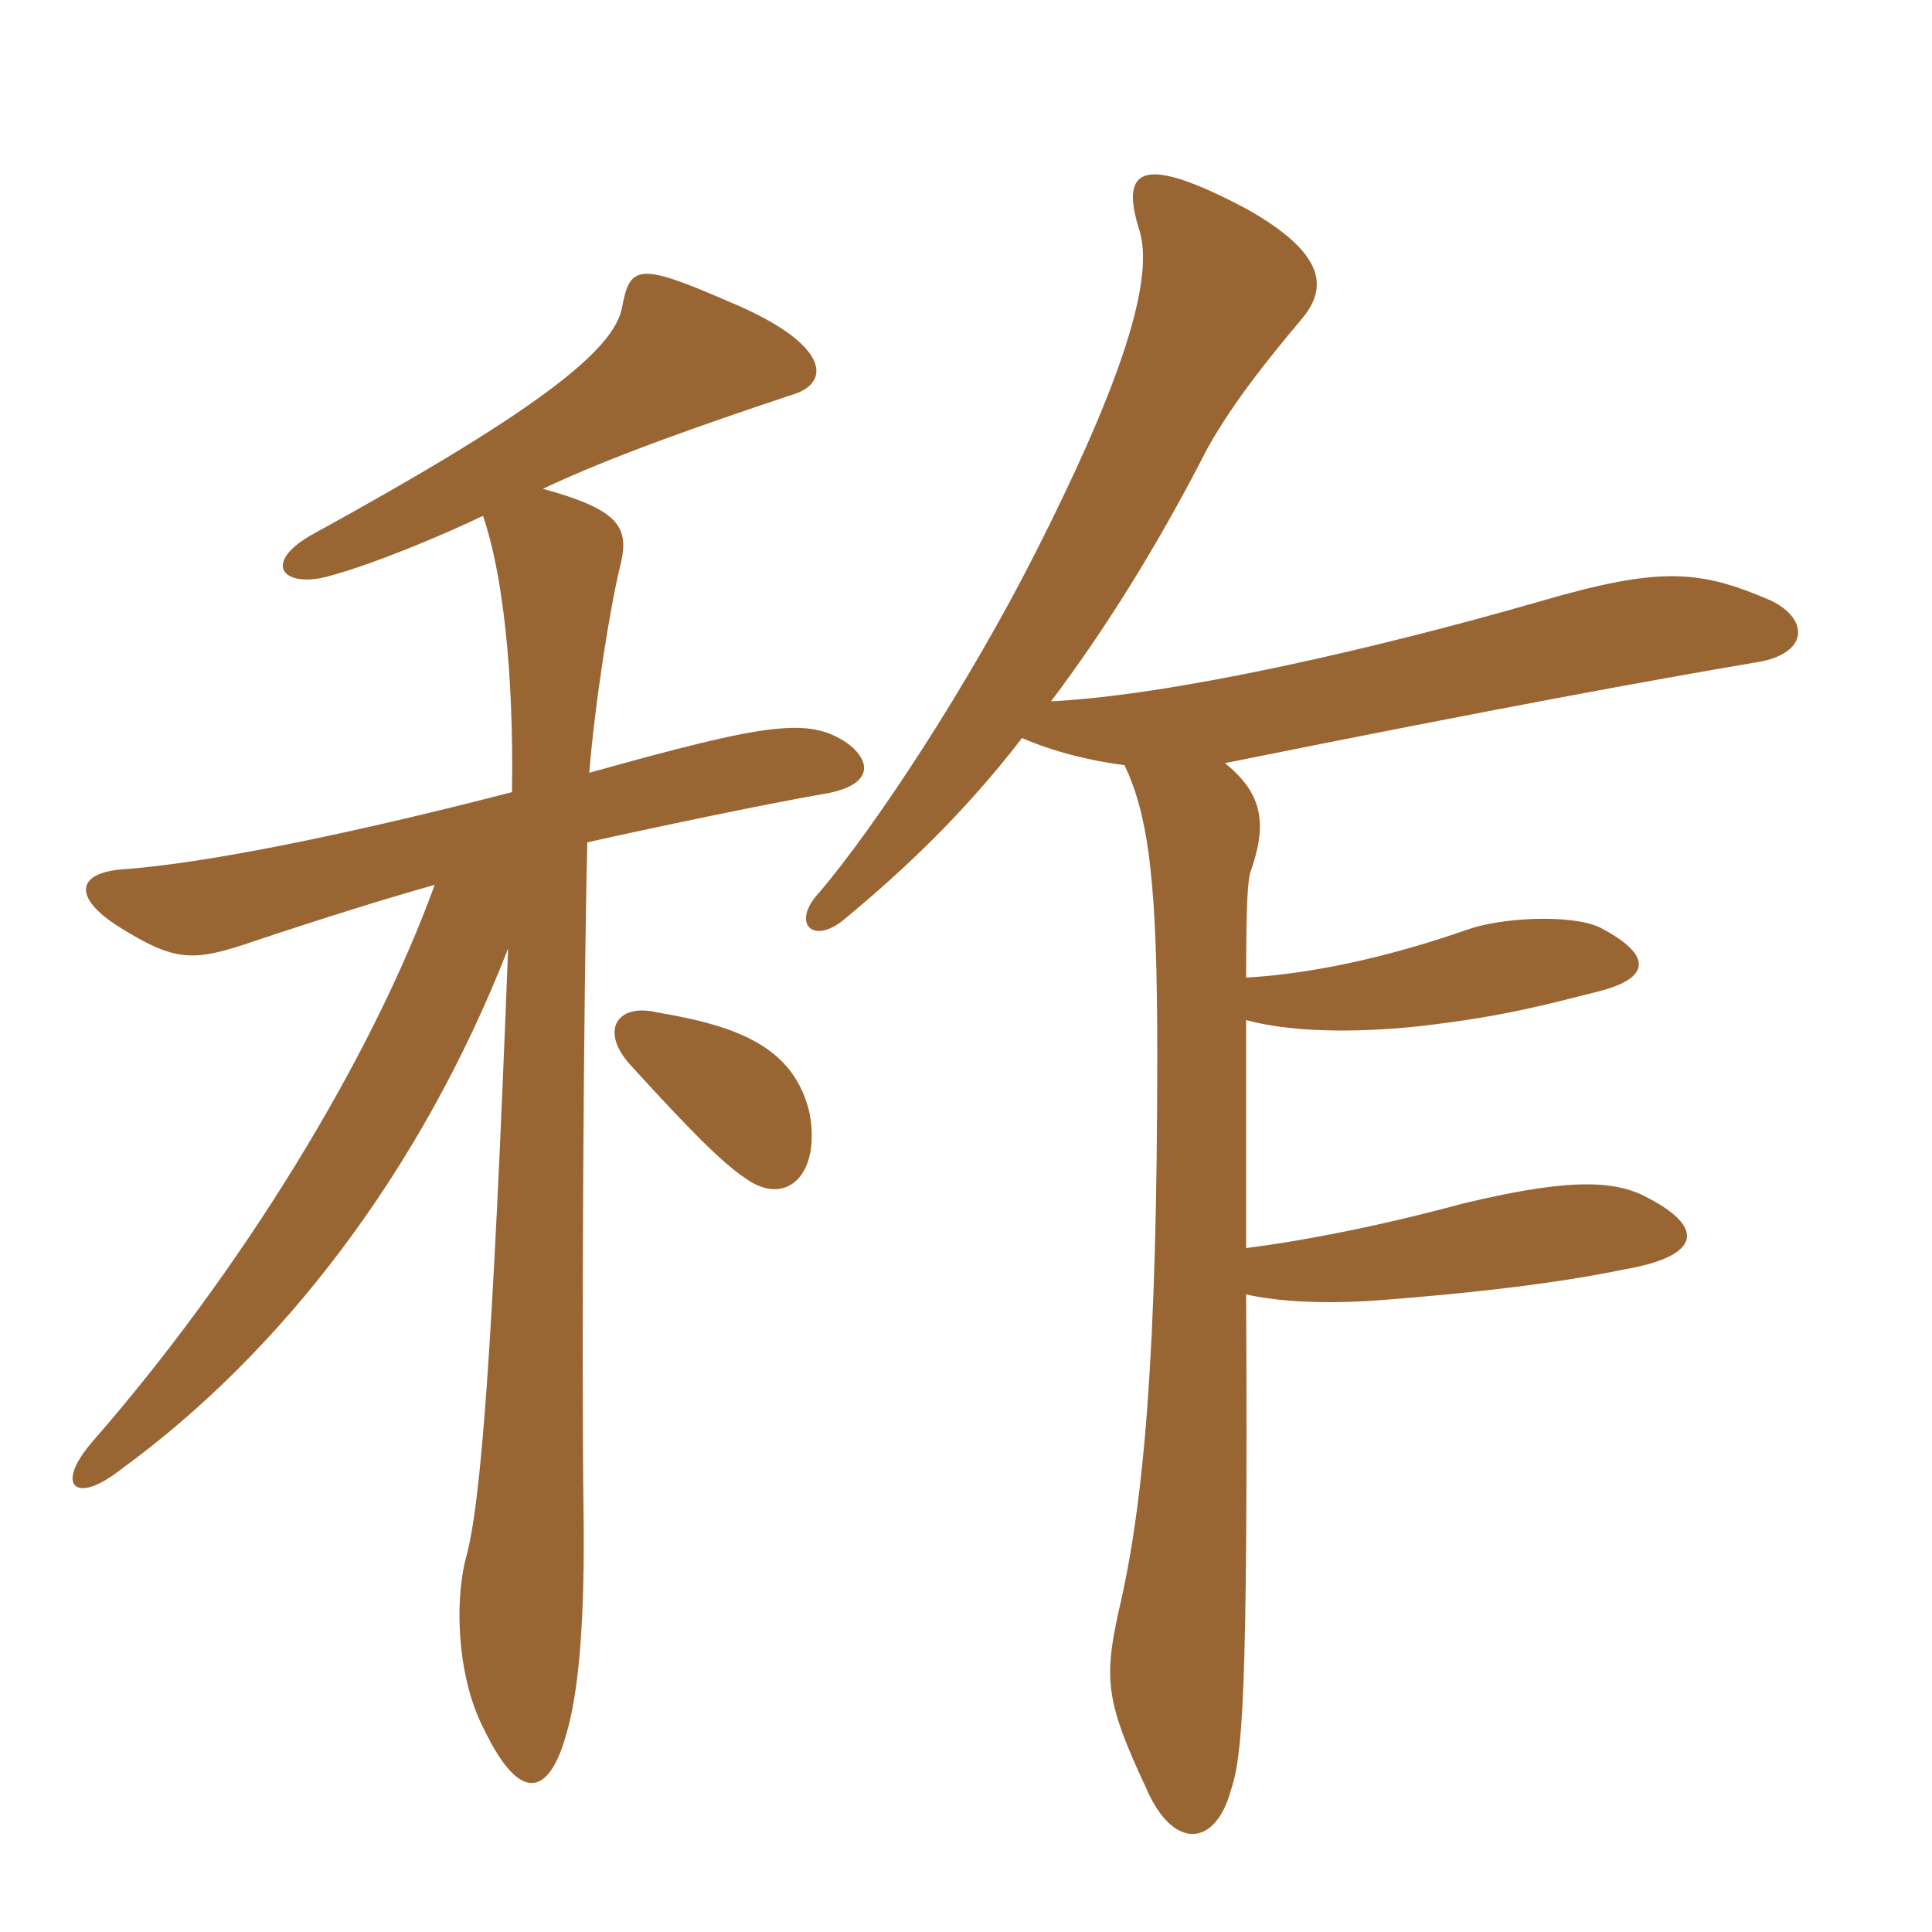 <svg xmlns="http://www.w3.org/2000/svg" xmlns:xlink="http://www.w3.org/1999/xlink" width="150" height="150"><path fill="#996633" padding="10" d="M81.60 54.45C85.80 48.90 90 42.15 93.75 34.80C95.85 31.05 98.70 27.60 100.95 24.90C103.20 22.35 102.90 19.65 96.75 16.20C88.80 12 86.85 12.90 88.50 18C89.70 22.20 86.40 31.05 80.40 42.90C75.15 53.25 67.95 64.20 63.60 69.30C61.35 71.70 63.15 73.50 65.70 71.25C70.05 67.65 74.85 63.15 79.35 57.30C81.75 58.35 84.75 59.10 87.30 59.40C89.25 63.45 89.85 69 89.85 81.75C89.85 105.30 88.80 116.85 86.85 125.10C85.65 130.50 85.95 132.30 88.95 138.75C91.05 143.70 94.35 143.40 95.55 139.05C96.45 136.35 96.90 132.15 96.75 100.50C99.45 101.10 103.05 101.25 107.10 100.95C114.90 100.35 121.05 99.60 126.15 98.55C132.15 97.50 132.45 95.25 127.65 92.85C124.95 91.50 121.05 91.65 113.55 93.45C106.35 95.40 100.35 96.45 96.75 96.90C96.75 89.10 96.75 83.25 96.75 79.20C100.05 80.10 105 80.25 110.40 79.65C116.85 78.90 120 78 124.20 76.95C128.25 75.90 128.25 74.10 124.20 72C121.95 70.95 116.55 71.25 114 72.15C108 74.25 102 75.60 96.75 75.90C96.75 69.60 96.90 68.55 97.05 67.80C98.40 64.05 98.10 61.65 95.10 59.25C116.70 54.90 128.25 52.80 136.20 51.45C140.40 50.85 140.55 48.15 137.55 46.65C132 44.25 129 43.95 119.70 46.65C106.20 50.55 90.75 54 81.60 54.45ZM62.85 86.40C61.65 81.30 57.30 79.65 51 78.60C47.85 77.85 46.50 80.10 49.05 82.80C53.70 87.90 56.10 90.30 57.90 91.50C61.05 93.75 63.75 91.20 62.85 86.40ZM45.75 60C46.20 54.45 47.40 46.95 48.15 43.95C48.90 40.95 48.15 39.60 42.15 37.95C47.55 35.40 54.45 33 61.65 30.60C64.50 29.70 64.50 26.70 56.55 23.40C49.65 20.40 48.90 20.55 48.30 23.85C47.70 27.30 41.10 32.25 24.15 41.55C20.25 43.80 22.05 45.75 25.65 44.70C28.95 43.80 34.05 41.70 37.50 40.05C39 44.40 39.90 52.05 39.75 61.50C27 64.80 15.90 67.05 9.45 67.50C5.85 67.80 5.70 69.75 9.30 72C13.65 74.70 15 74.70 19.80 73.05C25.20 71.25 30 69.75 33.75 68.70C28.80 82.35 18.60 98.85 7.20 111.90C4.20 115.35 5.85 116.85 9.30 114.15C21.90 105 32.70 90.90 39.45 73.65C38.25 104.85 37.35 116.85 36.15 121.05C35.25 124.65 35.55 130.50 37.65 134.40C40.35 139.95 42.60 139.50 43.95 134.70C44.85 131.70 45.45 126.45 45.30 116.85C45.15 105.30 45.30 77.40 45.60 65.40C50.25 64.35 59.55 62.40 63.90 61.65C67.65 61.05 67.80 59.25 65.85 57.75C62.85 55.65 59.70 56.10 45.75 60Z"/></svg>